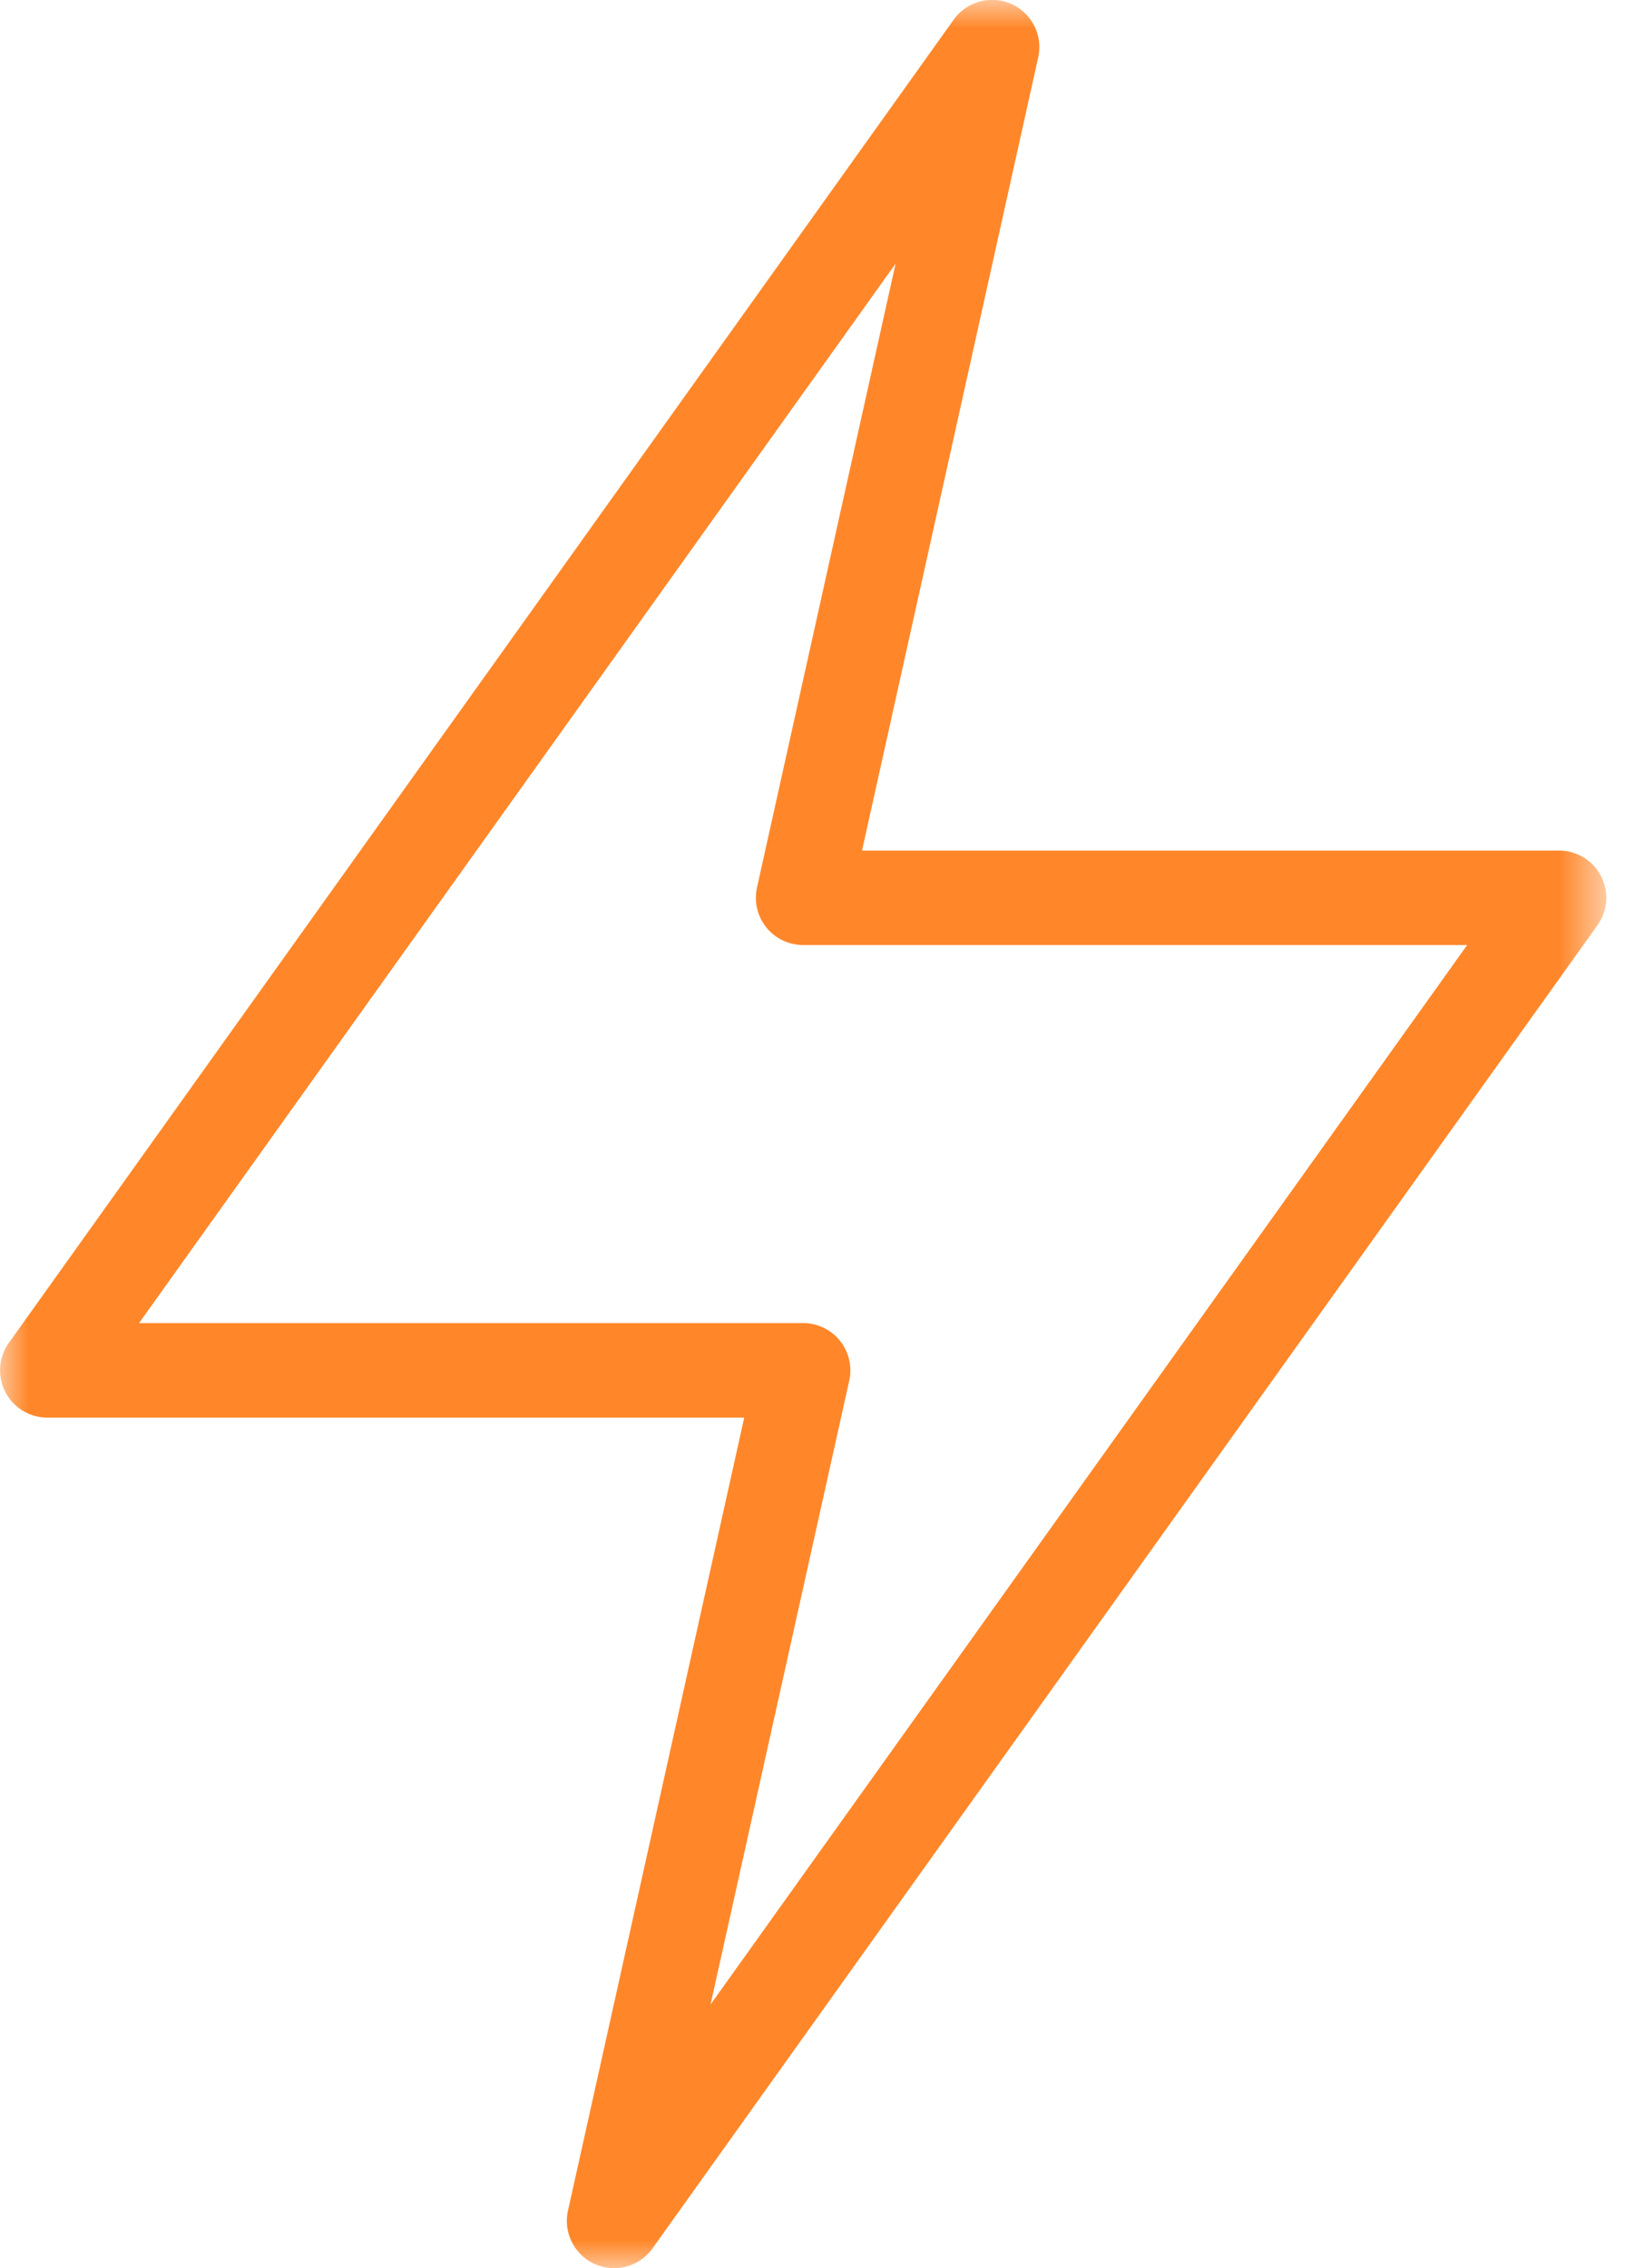<svg xmlns="http://www.w3.org/2000/svg" xmlns:xlink="http://www.w3.org/1999/xlink" width="29" height="40" viewBox="0 0 29 40">
    <defs>
        <path id="a" d="M0 0h28.333v40H0z"/>
    </defs>
    <g fill="none" fill-rule="evenodd">
        <mask id="b" fill="#fff">
            <use xlink:href="#a"/>
        </mask>
        <path fill="#FF872A" d="M2.453 23.333h11.713a.834.834 0 0 1 .815 1.013L12.534 35.35l13.347-18.684H14.166a.834.834 0 0 1-.813-1.013L15.798 4.65 2.453 23.333zM10.833 40a.834.834 0 0 1-.814-1.014L13.128 25H.833a.834.834 0 0 1-.677-1.318L16.823.347a.833.833 0 0 1 1.491.665L15.206 15h12.293a.832.832 0 0 1 .679 1.318L11.51 39.651a.834.834 0 0 1-.678.349z" mask="url(#b)"/>
    </g>
</svg>

